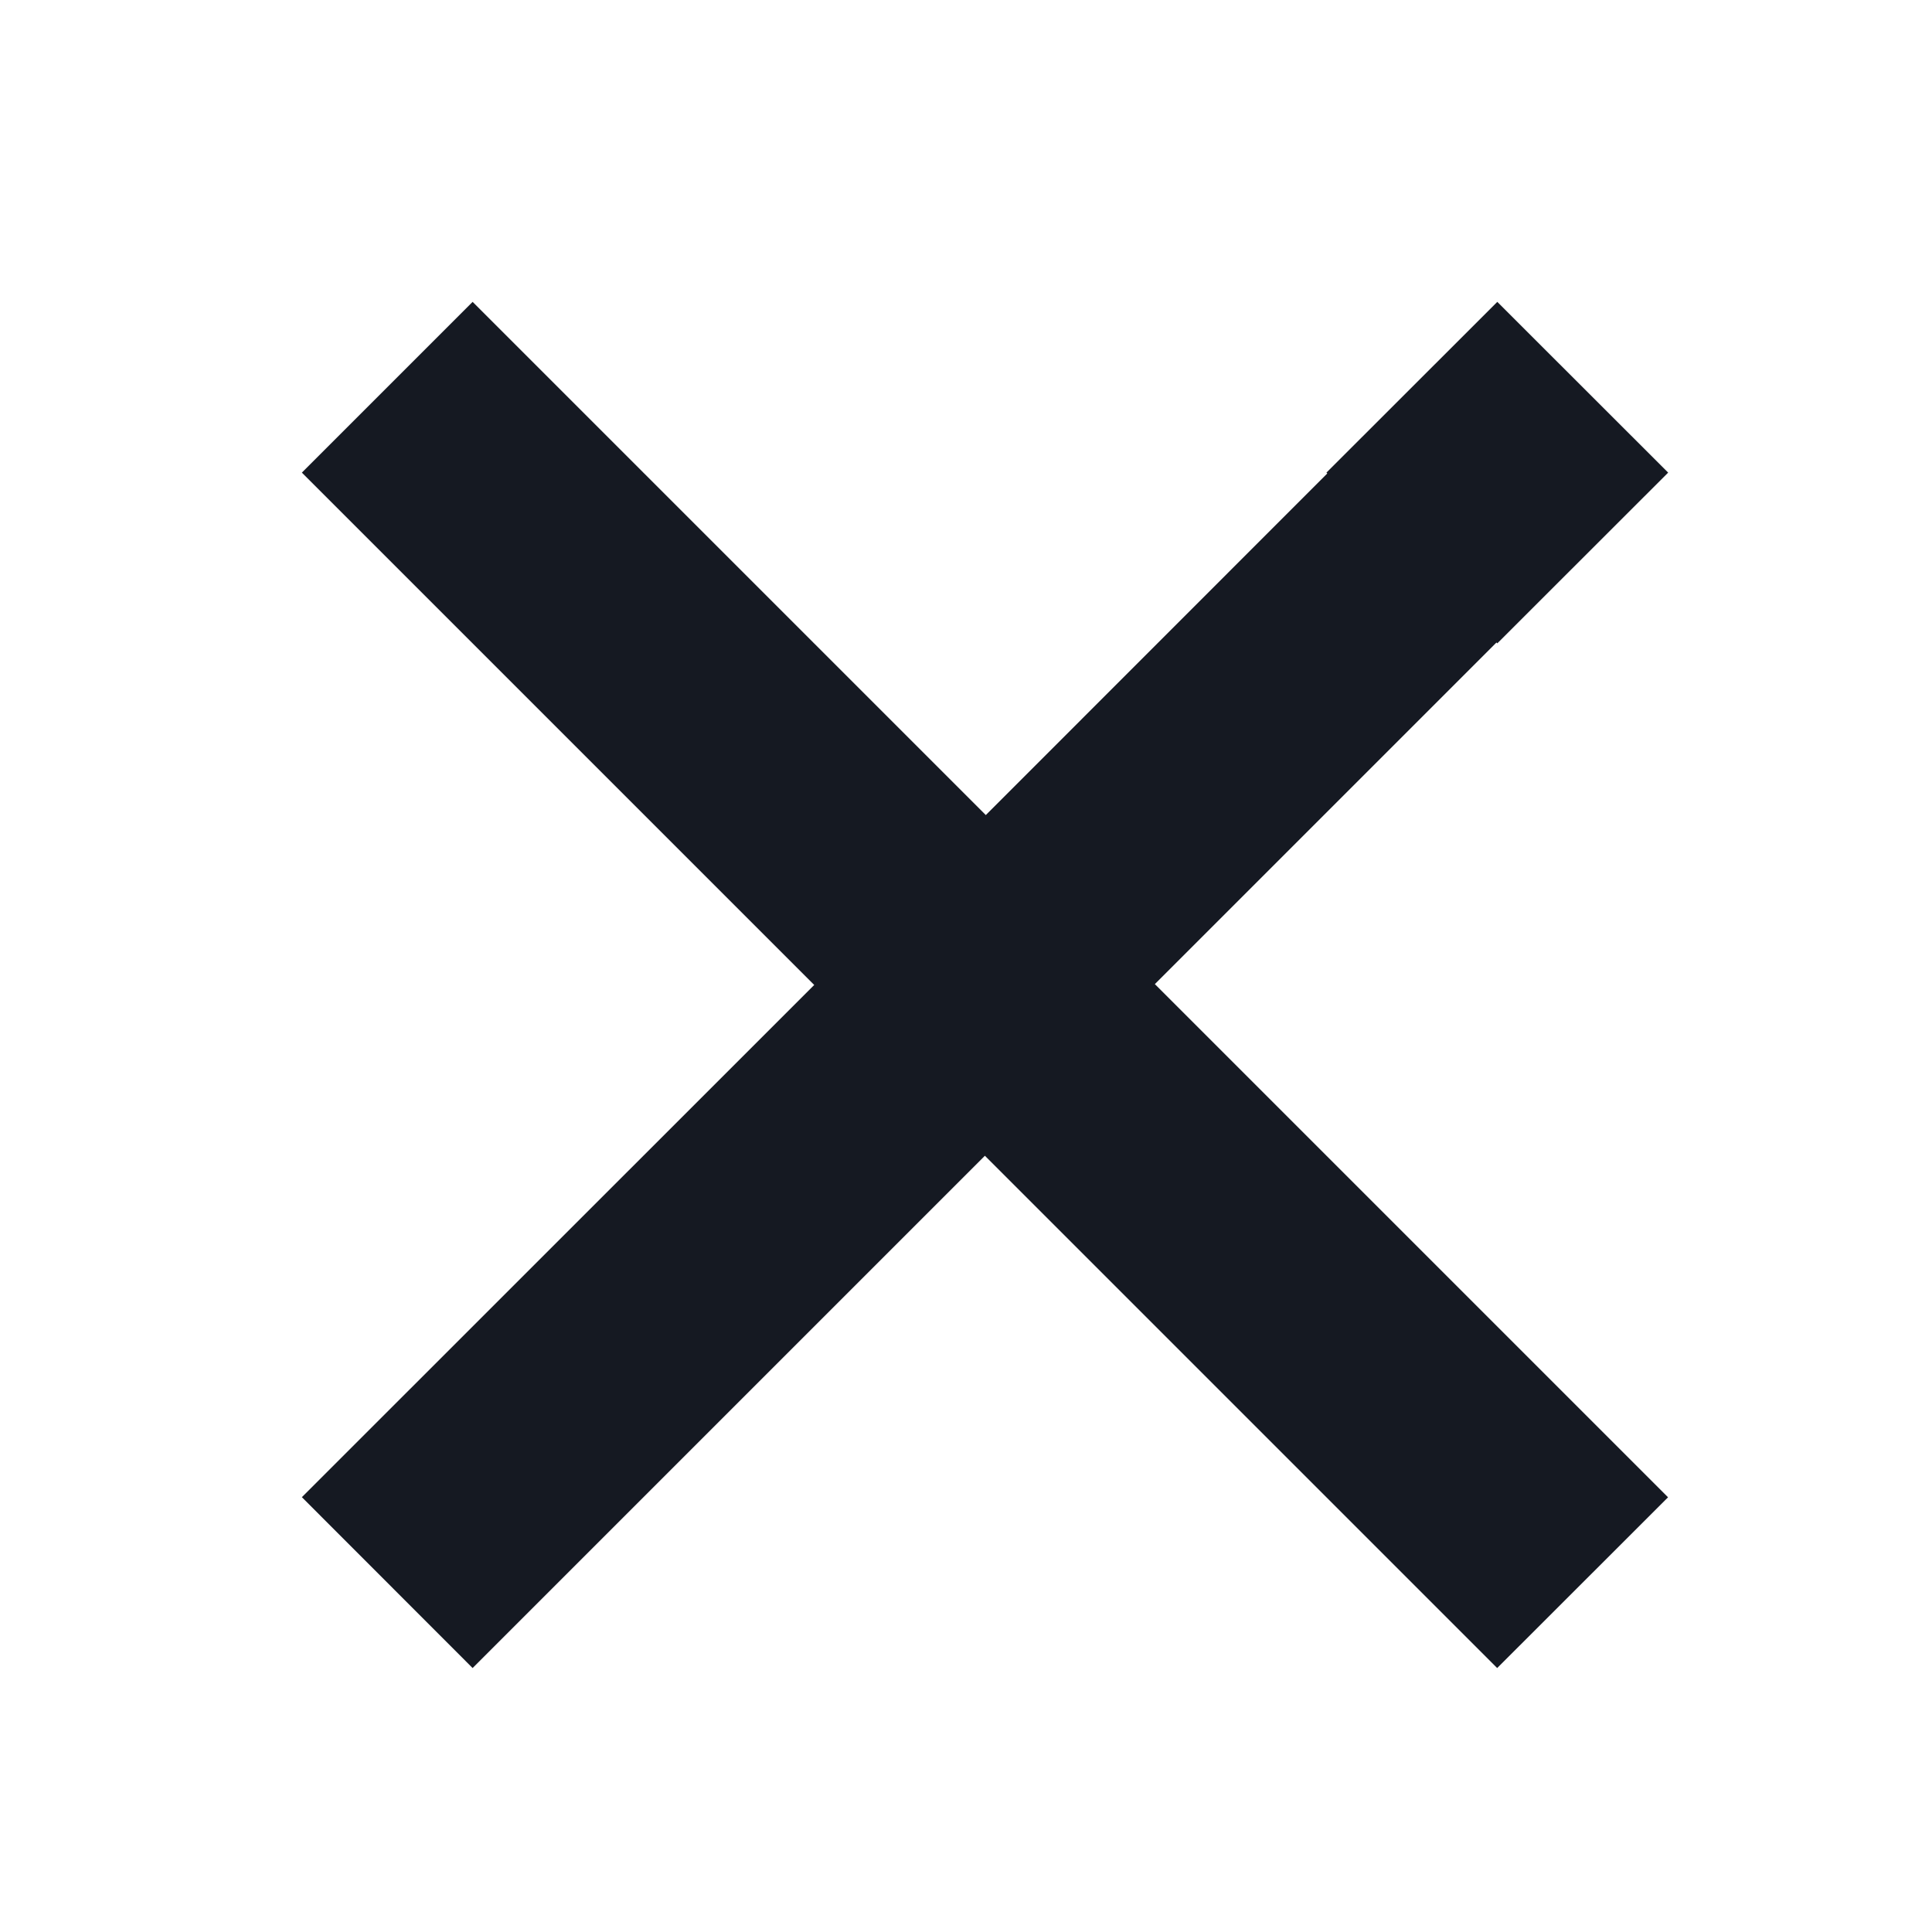 <svg width="16" height="16" viewBox="0 0 16 16" xmlns="http://www.w3.org/2000/svg"><path d="M6.746 8.16L2.5 3.914 3.914 2.5l4.25 4.25 2.828-2.829-.007-.007L12.4 2.5l1.415 1.414L12.4 5.328l-.007-.007L9.564 8.15l4.25 4.25-1.415 1.414-4.246-4.246.004.003-4.243 4.243L2.5 12.399l4.243-4.242z" fill="#151922"/></svg>